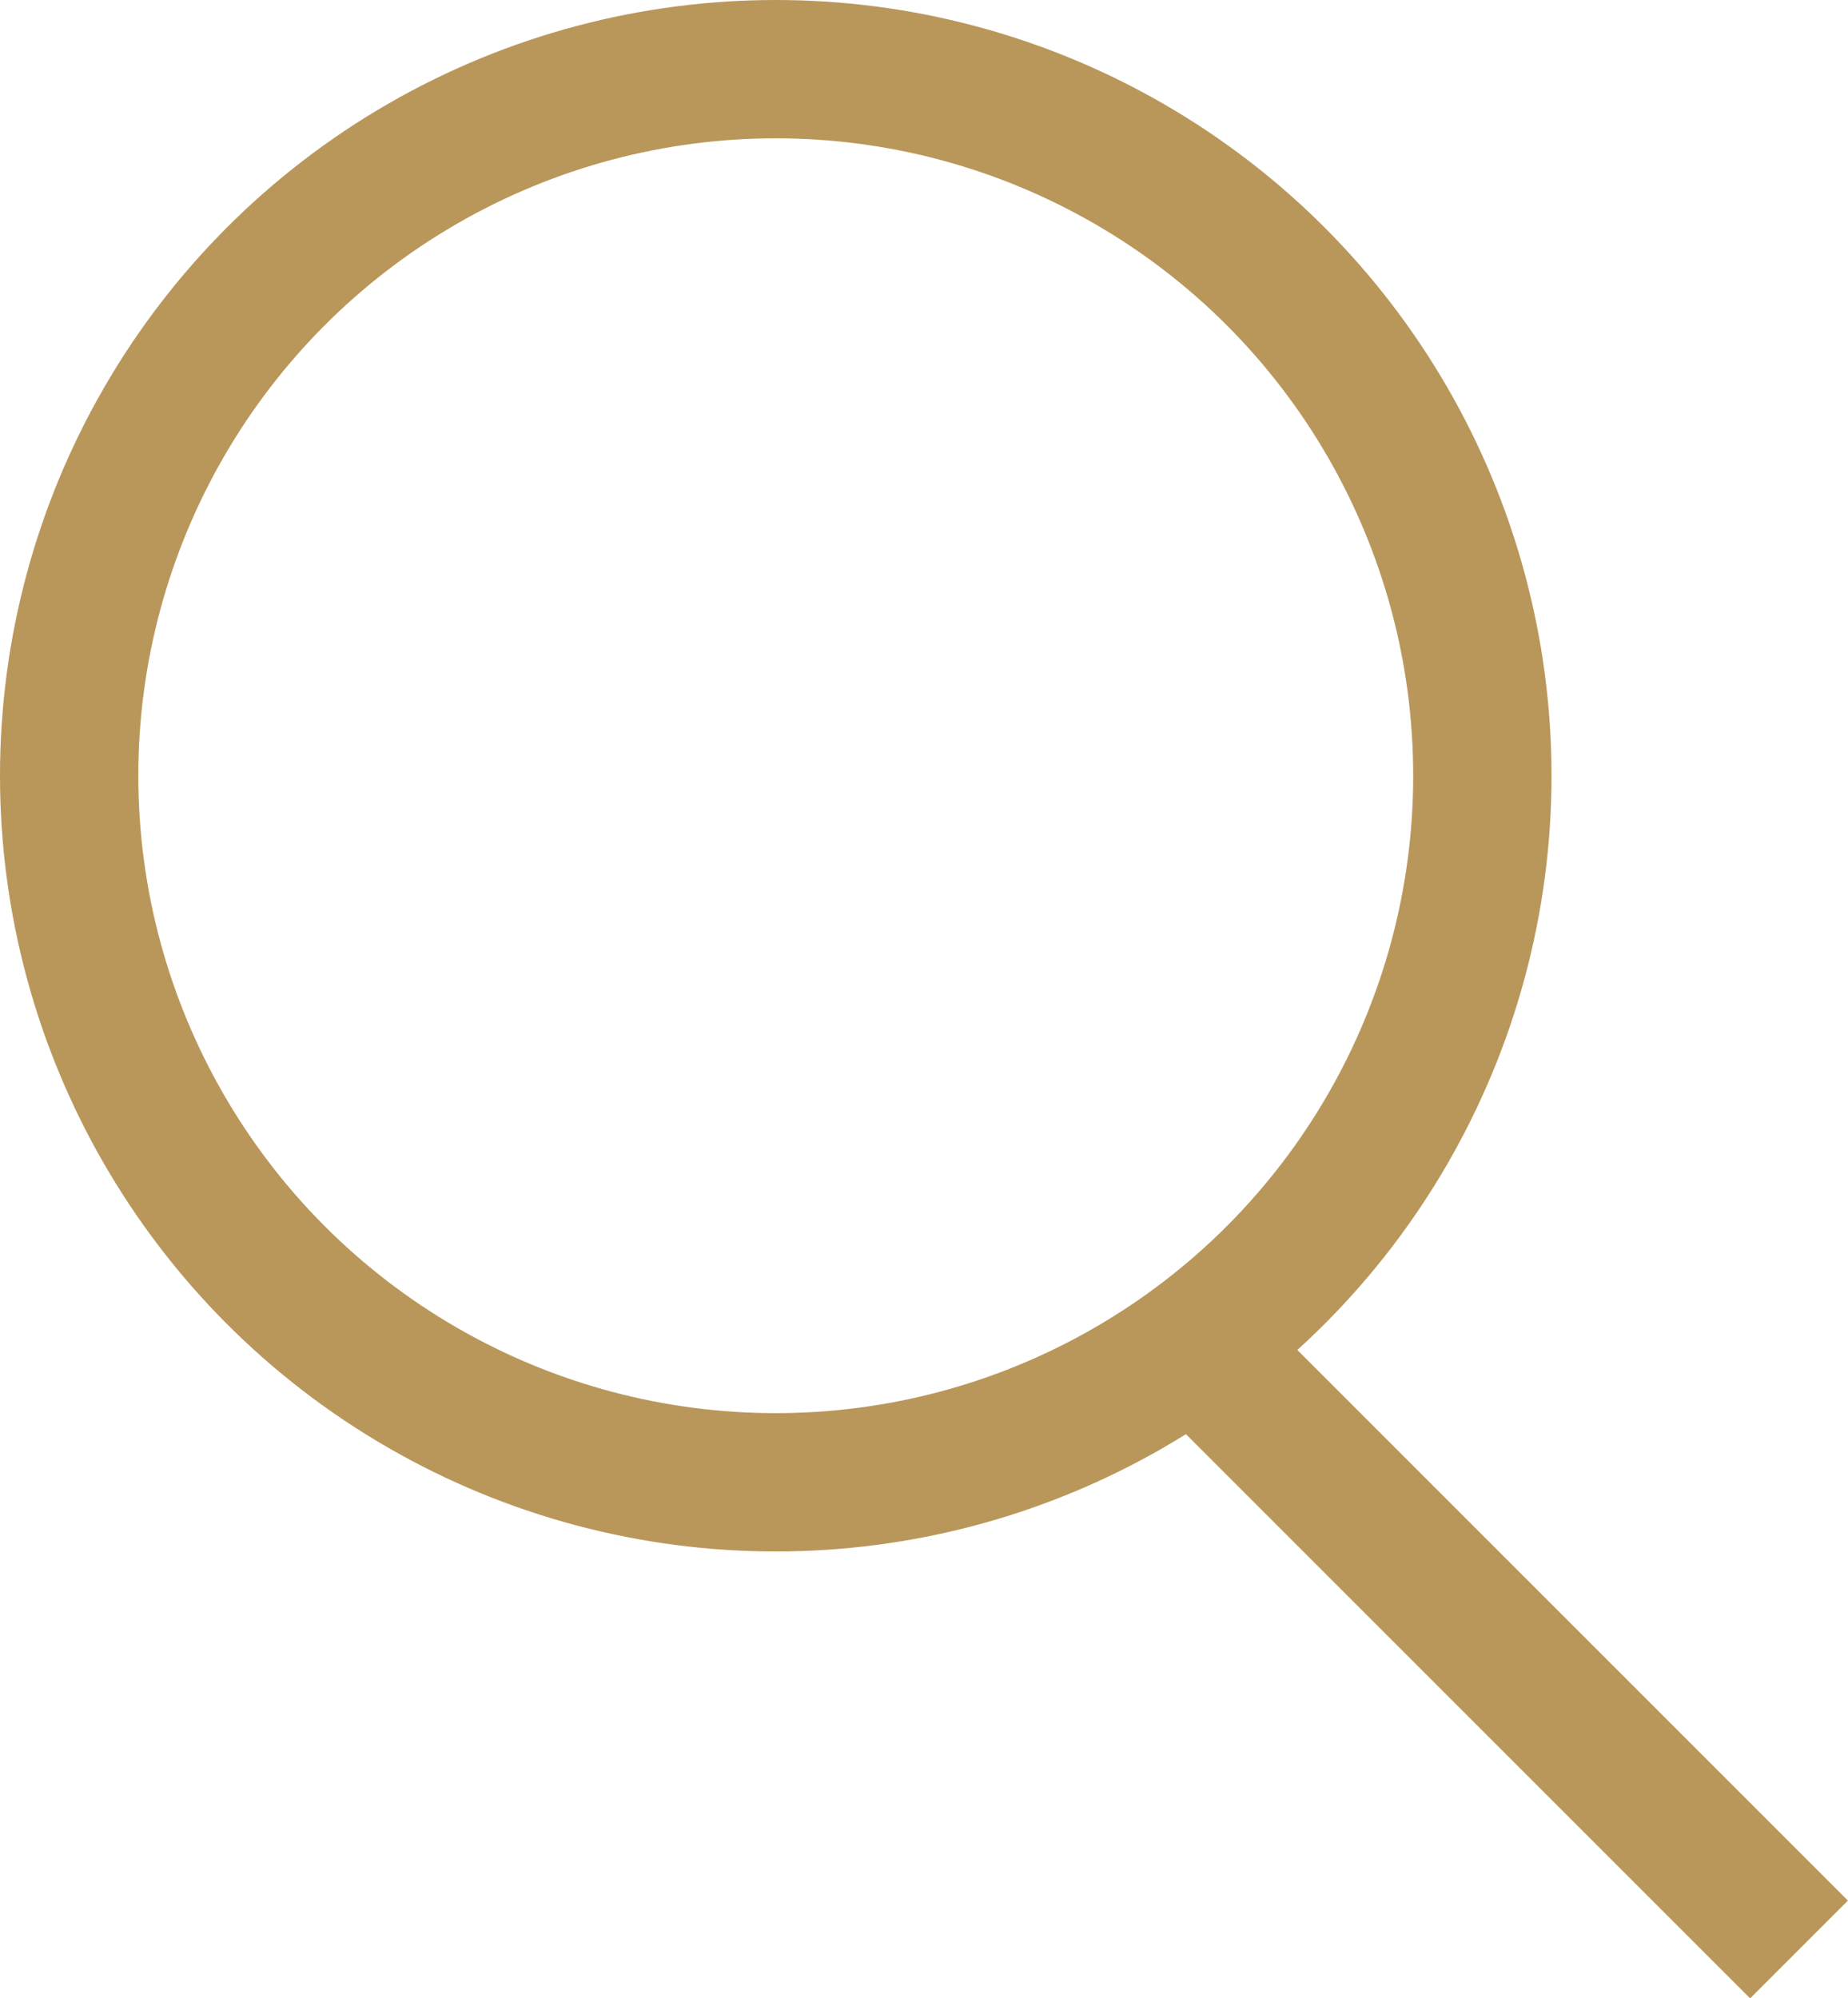 <svg xmlns="http://www.w3.org/2000/svg" width="26.721" height="28.896" viewBox="0 0 26.721 28.896">
  <g id="Group_5" data-name="Group 5" transform="translate(-1202 -42)">
    <g id="Ellipse_1" data-name="Ellipse 1" transform="translate(1202 42)" fill="none" stroke="#b9975b" stroke-width="2">
      <circle cx="11.217" cy="11.217" r="11.217" stroke="none"/>
      <circle cx="11.217" cy="11.217" r="10.217" fill="none"/>
    </g>
    <path id="Path_22" data-name="Path 22" d="M1215,53l9.169,9.169" transform="translate(3.844 8.02)" fill="none" stroke="#b9975b" stroke-width="2"/>
  </g>
</svg>
